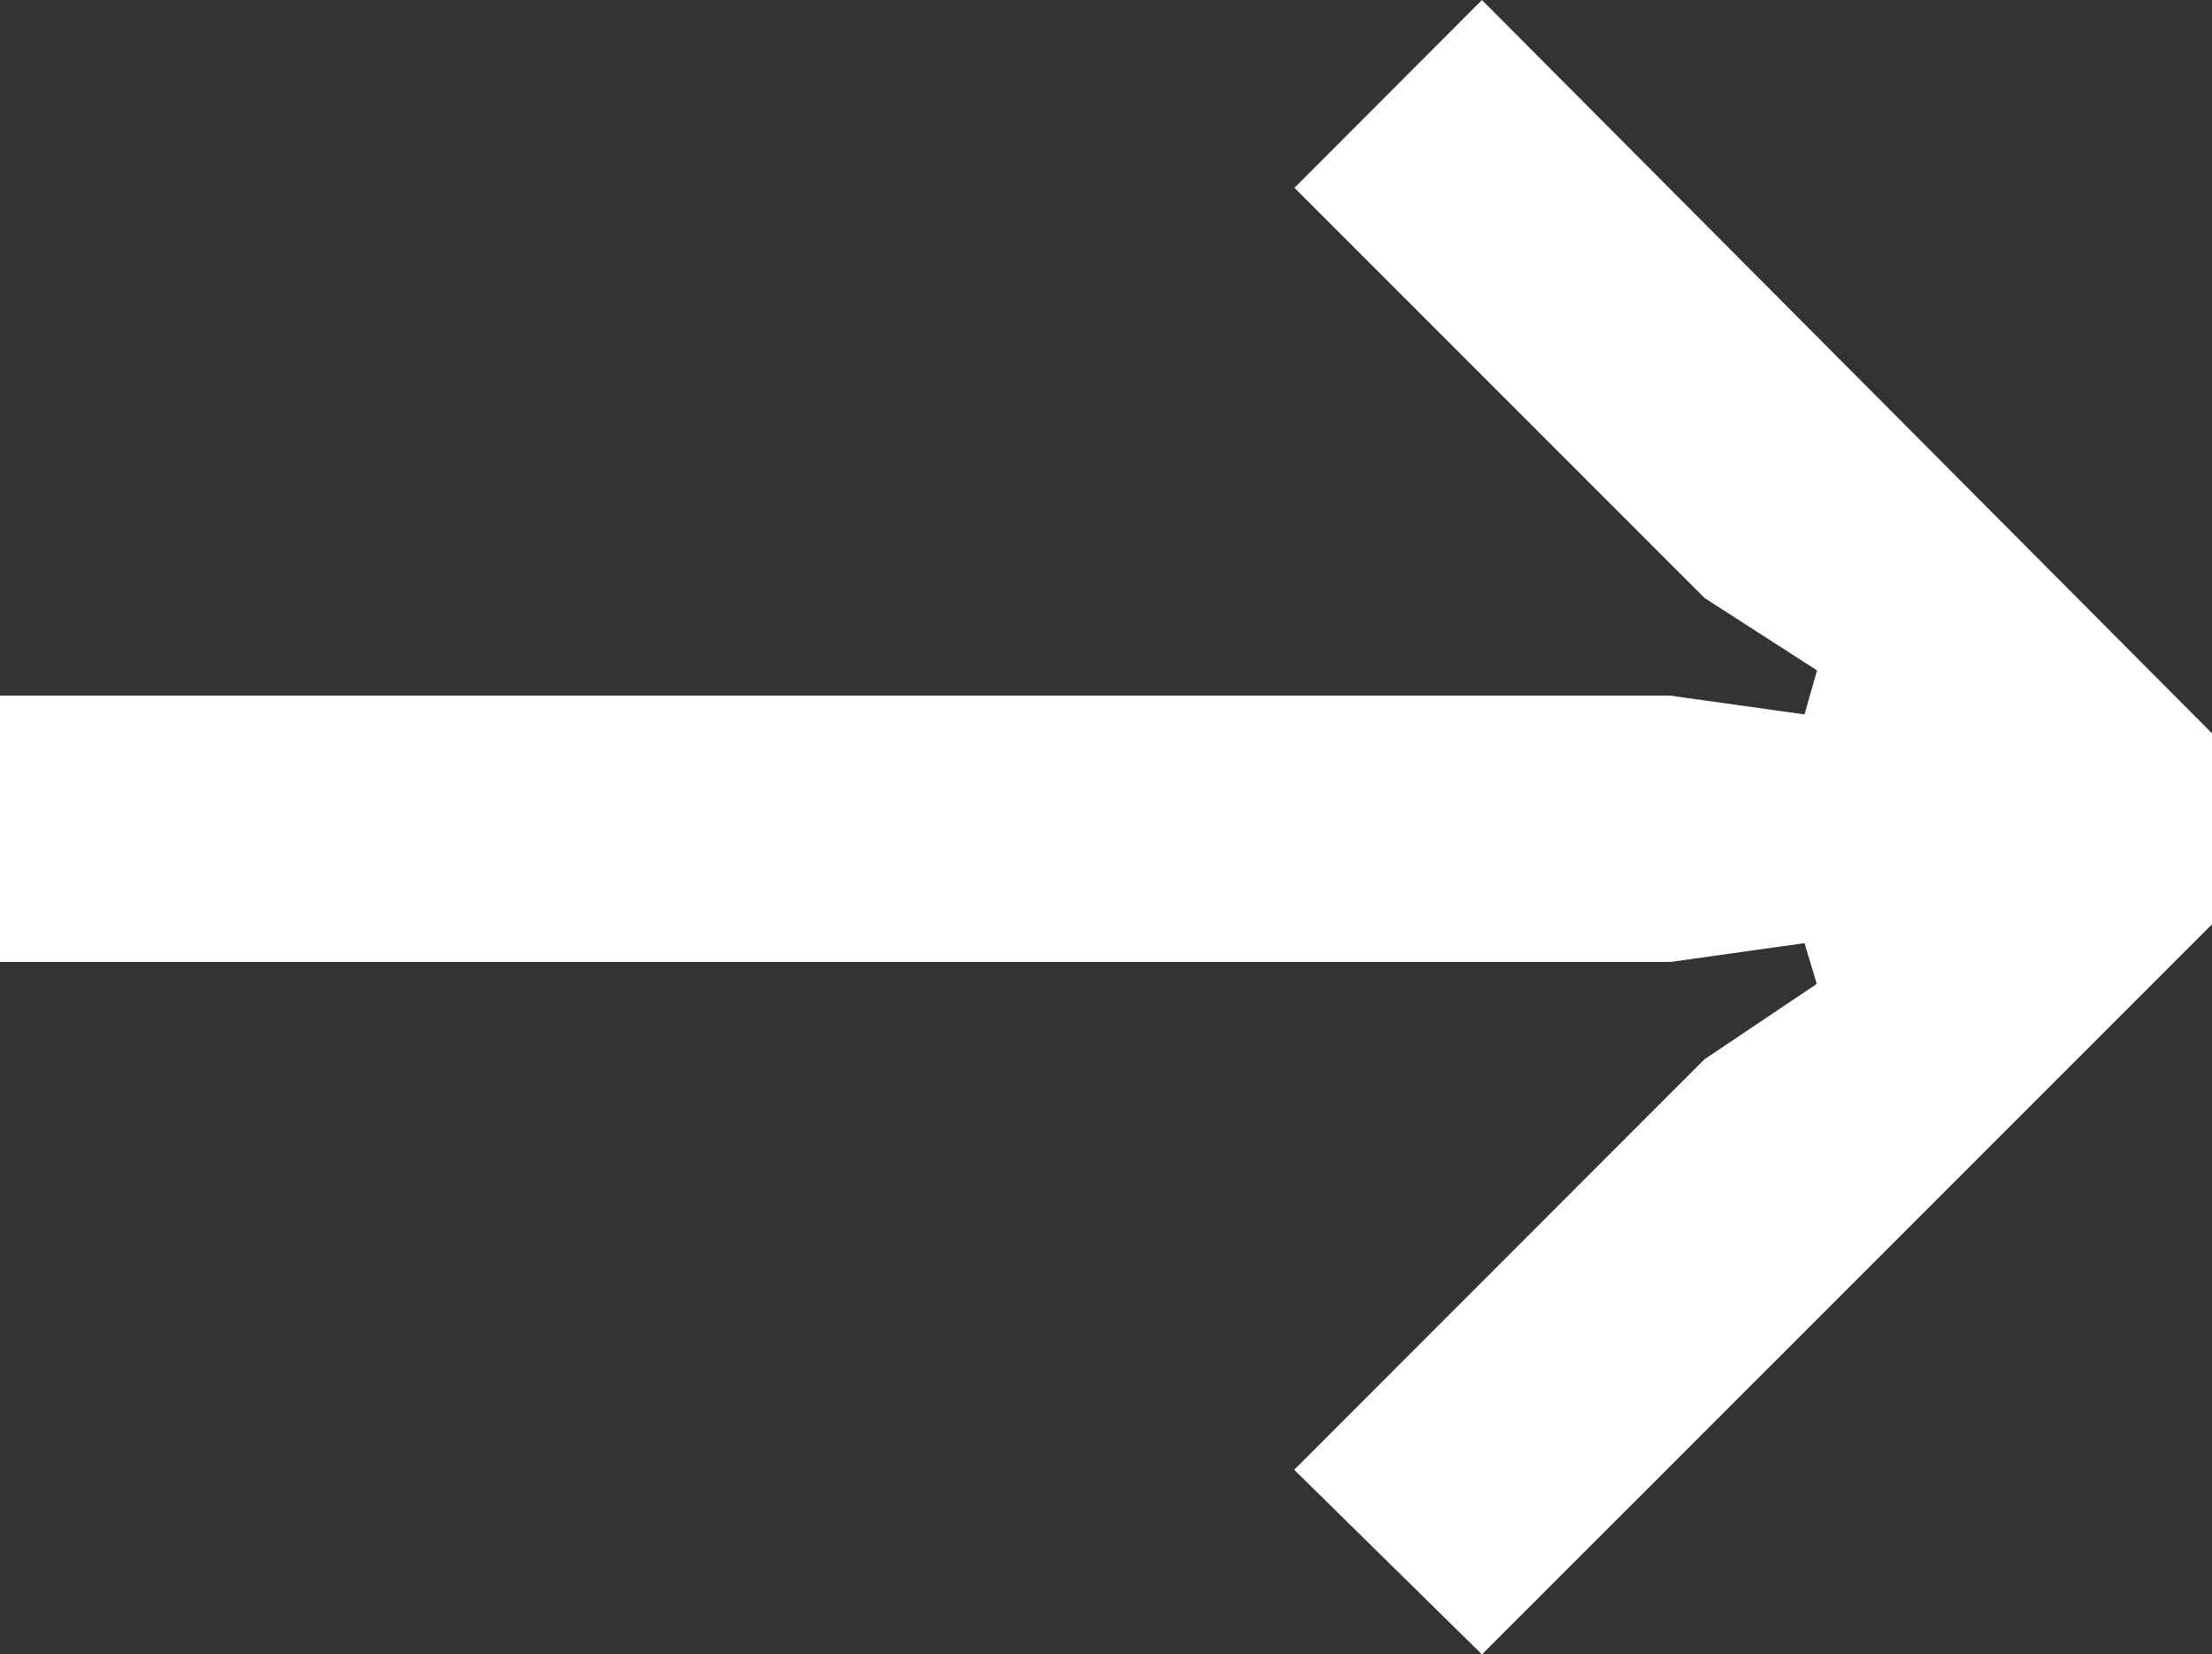 <svg xmlns="http://www.w3.org/2000/svg" width="33.833" height="25.3" viewBox="0 0 33.833 25.3">
  <rect x="0" y="0" width="33.833" height="25.3" fill="#333333" stroke="none"/>
  <g id="arrow" transform="translate(-30.4 -28.5)">
    <path id="Path_54" data-name="Path 54" d="M53.067,53.8l-2.872-2.824L56.469,44.7l1.719-1.154L58,42.923l-2.055.288H30.4V39.137H55.94L58,39.425l.192-.673-1.719-1.106-6.274-6.274L53.067,28.5,64.233,39.714v2.921Z" transform="translate(0)" fill="#fff"/>
  </g>
</svg>
